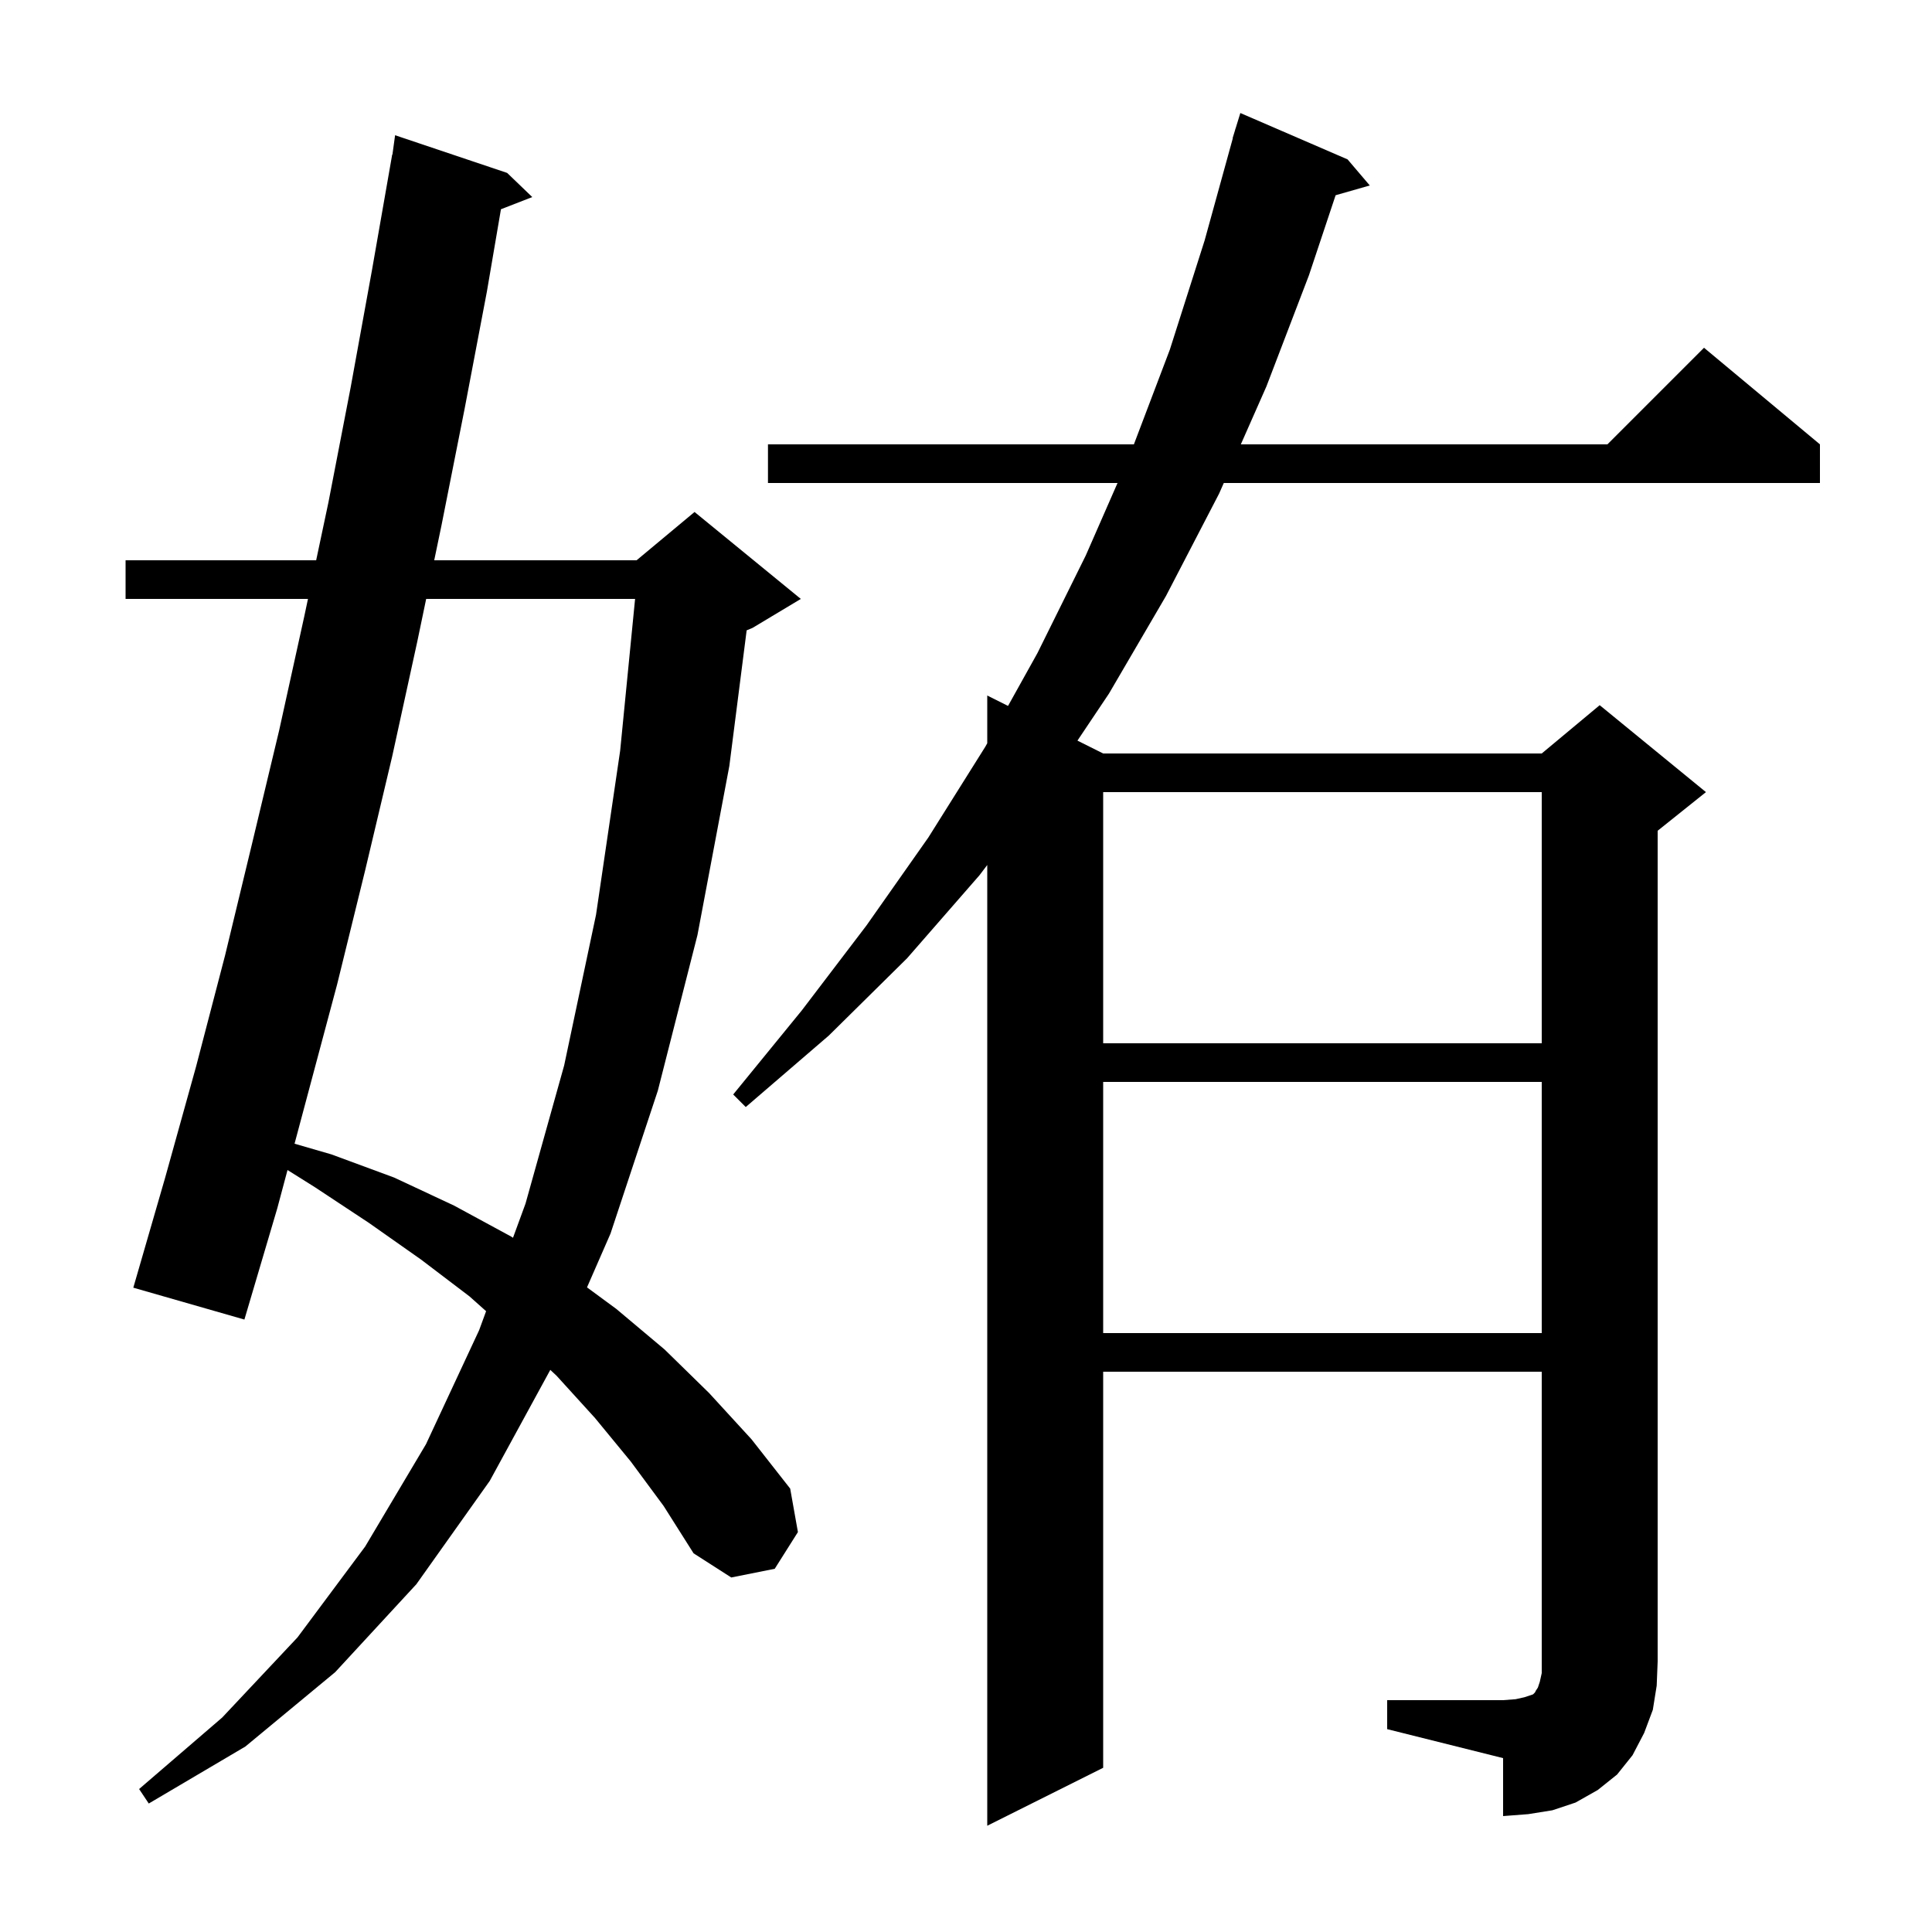 <svg xmlns="http://www.w3.org/2000/svg" xmlns:xlink="http://www.w3.org/1999/xlink" version="1.1" baseProfile="full" viewBox="0 0 200 200" width="200" height="200">
<g fill="black">
<path d="M 143.6 176.0 L 155.6 176.0 L 156.9 175.9 L 157.8 175.7 L 158.7 175.4 L 158.9 175.2 L 159.0 175.0 L 159.2 174.7 L 159.4 174.1 L 159.6 173.2 L 159.6 142.0 L 114.2 142.0 L 114.2 183.0 L 102.2 189.0 L 102.2 89.545 L 101.4 90.6 L 93.9 99.2 L 85.8 107.2 L 77.2 114.6 L 75.9 113.3 L 83.0 104.6 L 89.7 95.8 L 96.1 86.7 L 102.0 77.3 L 102.2 76.941 L 102.2 72.0 L 104.352 73.076 L 107.4 67.6 L 112.4 57.5 L 115.686 50.0 L 79.5 50.0 L 79.5 46.0 L 117.38 46.0 L 121.1 36.2 L 124.7 24.9 L 127.623 14.304 L 127.6 14.3 L 127.833 13.542 L 127.9 13.3 L 127.907 13.302 L 128.4 11.7 L 139.5 16.5 L 141.8 19.2 L 138.263 20.211 L 135.5 28.5 L 131.1 40.0 L 128.451 46.0 L 166.4 46.0 L 176.4 36.0 L 188.4 46.0 L 188.4 50.0 L 126.686 50.0 L 126.2 51.1 L 120.7 61.7 L 114.8 71.8 L 111.537 76.669 L 114.2 78.0 L 159.6 78.0 L 165.6 73.0 L 176.6 82.0 L 171.6 86.0 L 171.6 172.0 L 171.5 174.5 L 171.1 177.0 L 170.2 179.4 L 169.0 181.7 L 167.4 183.7 L 165.4 185.3 L 163.1 186.6 L 160.7 187.4 L 158.2 187.8 L 155.6 188.0 L 155.6 182.0 L 143.6 179.0 Z M 65.3 151.3 L 61.6 146.8 L 57.6 142.4 L 56.967 141.81 L 50.7 153.3 L 43.1 164.0 L 34.7 173.1 L 25.4 180.8 L 15.4 186.7 L 14.4 185.2 L 23.0 177.8 L 30.8 169.5 L 37.8 160.1 L 44.1 149.5 L 49.6 137.7 L 50.321 135.734 L 48.6 134.2 L 43.6 130.4 L 38.2 126.6 L 32.6 122.9 L 29.763 121.121 L 28.7 125.1 L 25.3 136.6 L 13.8 133.3 L 17.1 121.9 L 20.3 110.4 L 23.3 98.9 L 26.1 87.3 L 28.9 75.6 L 31.5 63.8 L 31.881 62.0 L 13.0 62.0 L 13.0 58.0 L 32.729 58.0 L 34.0 52.0 L 36.3 40.1 L 38.5 28.0 L 40.6 16.0 L 40.624 16.004 L 40.9 14.0 L 52.5 17.9 L 55.1 20.4 L 51.858 21.661 L 50.4 30.2 L 48.1 42.3 L 45.7 54.4 L 44.95 58.0 L 65.9 58.0 L 71.9 53.0 L 82.9 62.0 L 77.9 65.0 L 77.293 65.253 L 75.5 79.3 L 72.2 96.8 L 68.1 112.9 L 63.2 127.7 L 60.767 133.268 L 63.8 135.5 L 68.8 139.7 L 73.4 144.2 L 77.8 149.0 L 81.8 154.1 L 82.6 158.6 L 80.2 162.4 L 75.7 163.3 L 71.8 160.8 L 68.7 155.9 Z M 114.2 112.0 L 114.2 138.0 L 159.6 138.0 L 159.6 112.0 Z M 44.117 62.0 L 43.2 66.4 L 40.6 78.3 L 37.8 90.1 L 34.9 101.9 L 30.492 118.396 L 34.3 119.5 L 40.8 121.9 L 47.0 124.8 L 52.9 128.0 L 53.106 128.132 L 54.4 124.6 L 58.4 110.3 L 61.7 94.7 L 64.2 77.7 L 65.744 62.0 Z M 114.2 82.0 L 114.2 108.0 L 159.6 108.0 L 159.6 82.0 Z " />
</g>
</svg>
